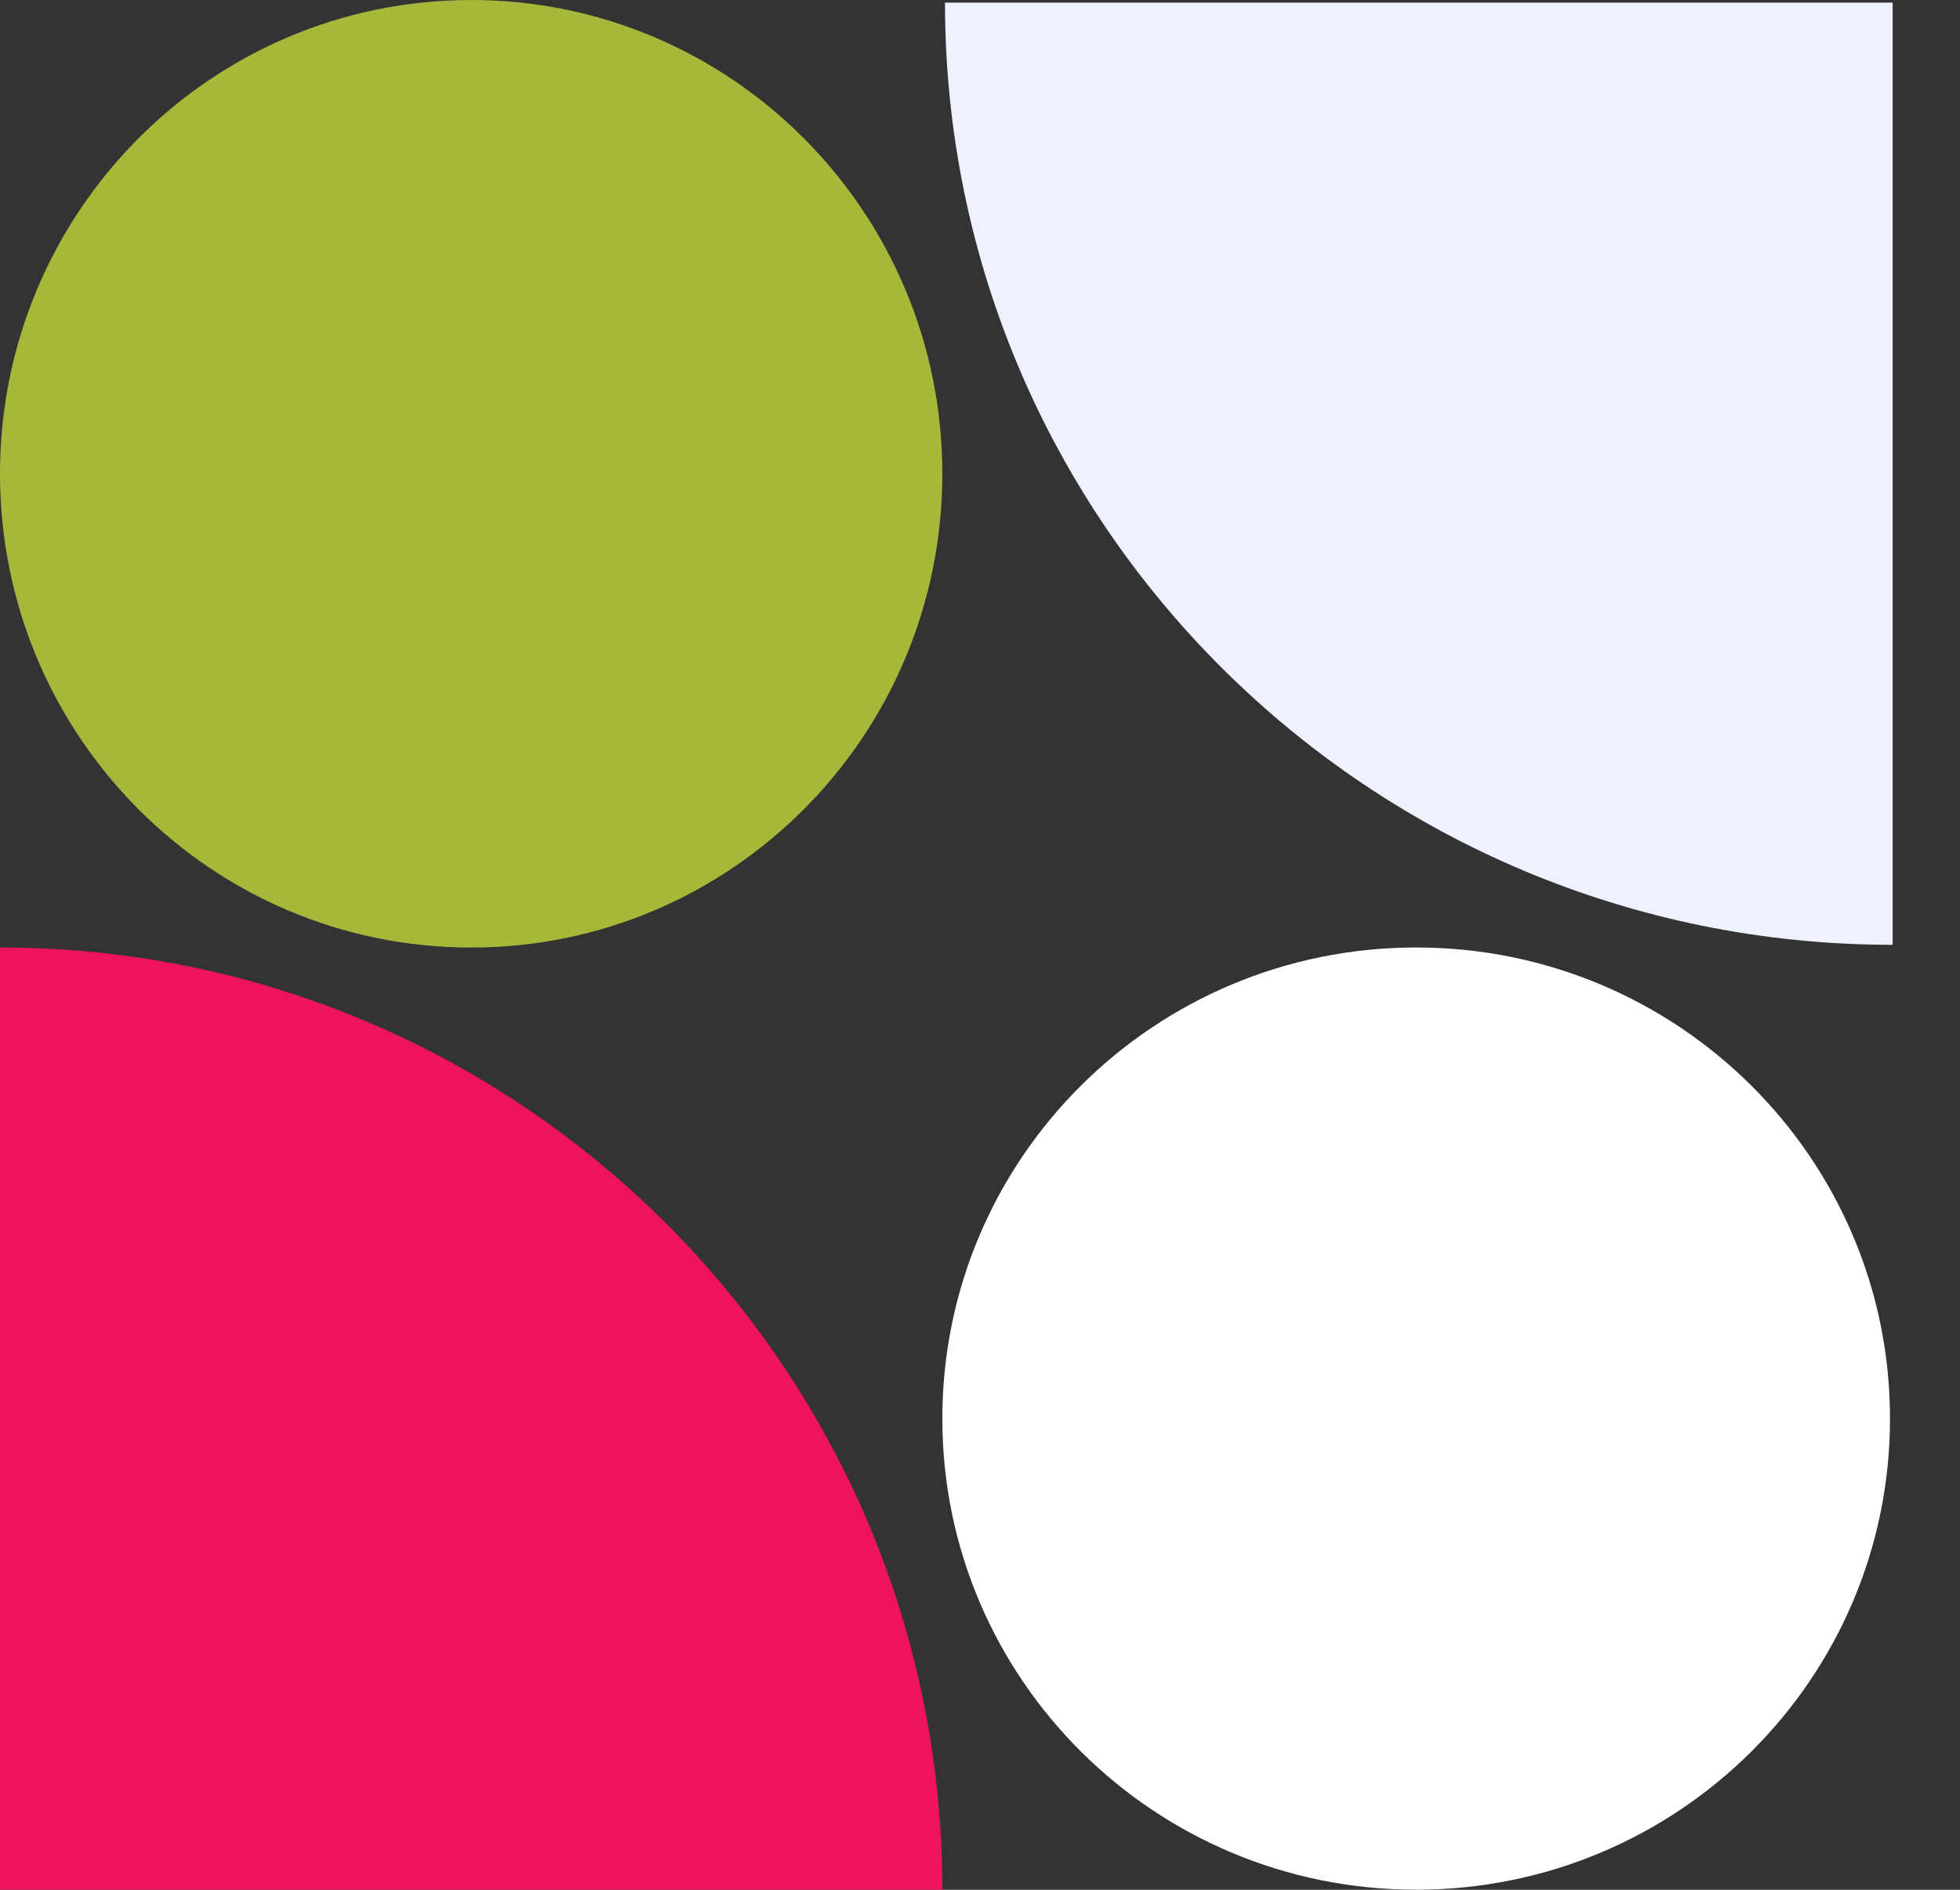 <svg width="28" height="27" viewBox="0 0 28 27" fill="none" xmlns="http://www.w3.org/2000/svg">
<rect x="0" y="0" width="28" height="27" fill="#333333" stroke="none"/>
<g clip-path="url(#clip0_6378_8210)">
<path d="M5.88399e-07 13.537C7.431 13.537 13.462 19.568 13.462 26.999H0" fill="#ED145B"/>
<path d="M27.038 13.499C19.565 13.499 13.5 7.468 13.5 0.037L27.038 0.037" fill="#EEF2FF"/>
<path d="M13.462 20.268C13.462 23.985 16.492 26.999 20.231 26.999C23.969 26.999 27 23.985 27 20.268C27 16.551 23.969 13.537 20.231 13.537C16.492 13.537 13.462 16.551 13.462 20.268Z" fill="white"/>
<path d="M0 6.769C-1.634e-07 10.508 3.014 13.538 6.731 13.538C10.448 13.538 13.462 10.508 13.462 6.769C13.462 3.031 10.448 1.625e-07 6.731 0C3.014 -1.625e-07 1.635e-07 3.031 0 6.769Z" fill="#A7B739"/>
</g>
<defs>
<clipPath id="clip0_6378_8210">
<rect width="28" height="27" fill="white"/>
</clipPath>
</defs>
</svg>
